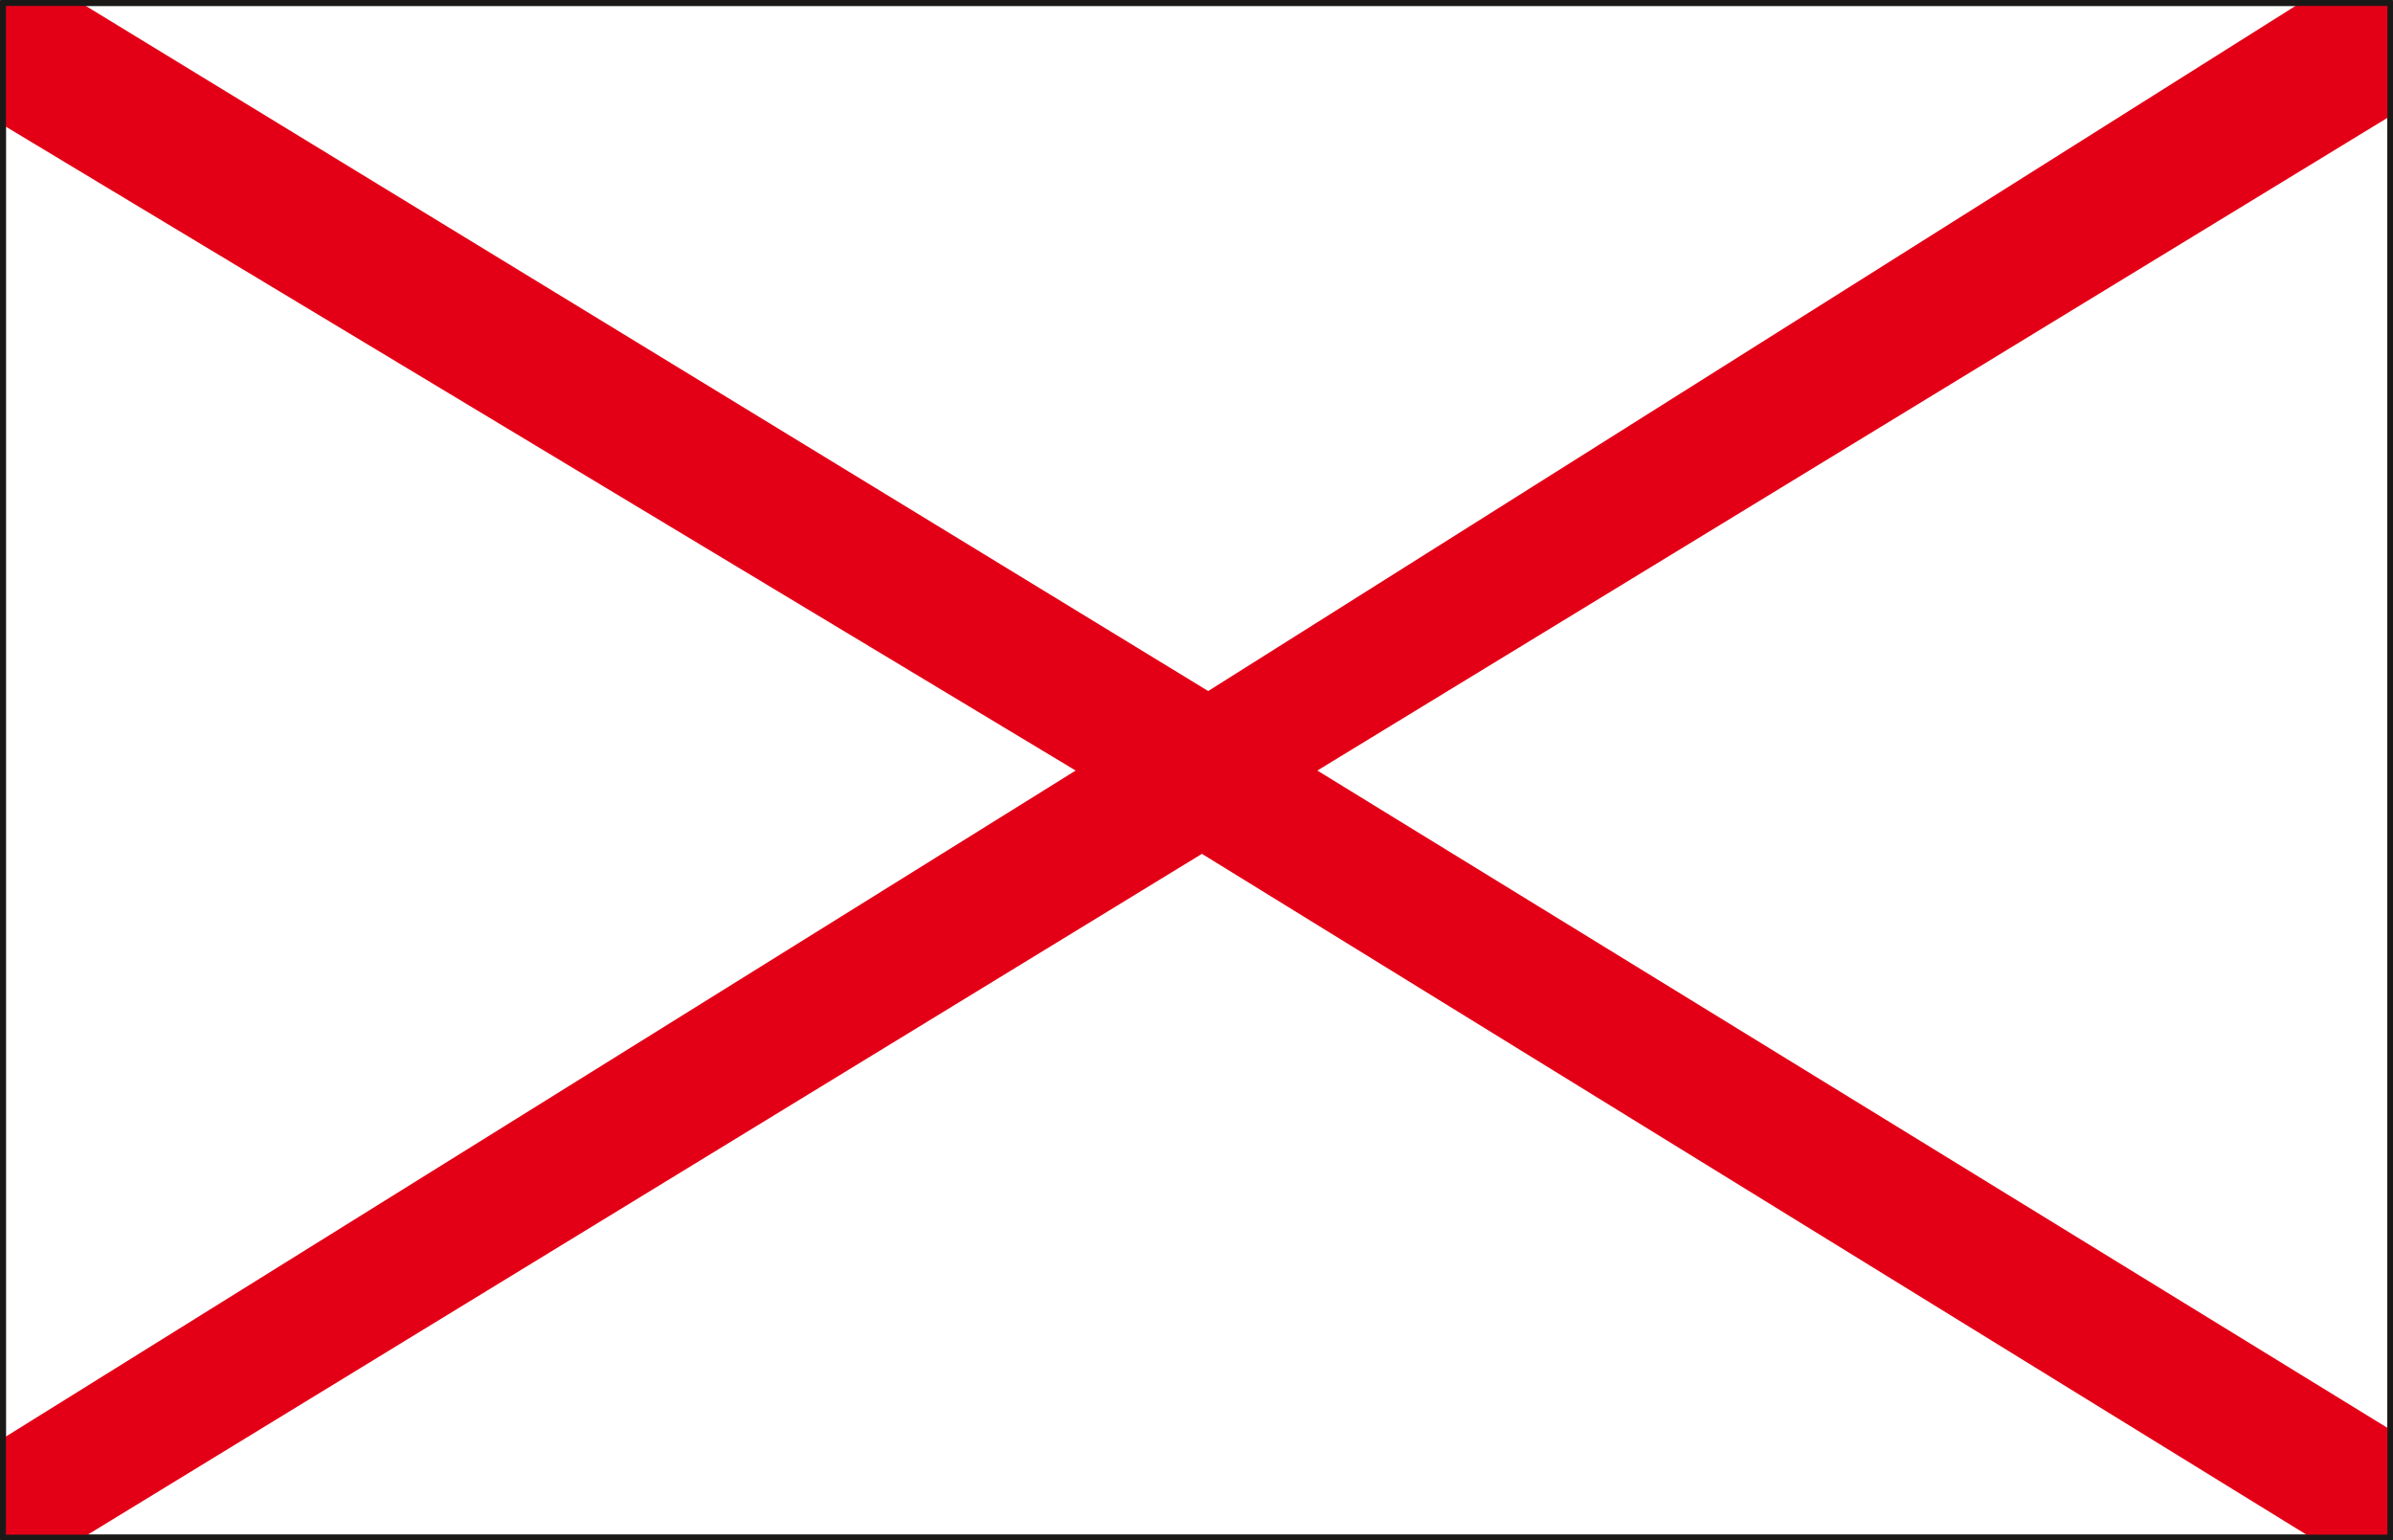 <svg xmlns="http://www.w3.org/2000/svg" xml:space="preserve" width="549.392" height="353.65" fill-rule="evenodd" stroke-linejoin="round" stroke-width="28.222" preserveAspectRatio="xMidYMid" version="1.2" viewBox="0 0 14536 9357"><rect x="0" y="0" width="14536" height="9357" fill="#333333" stroke="none"/><defs class="ClipPathGroup"><clipPath id="a" clipPathUnits="userSpaceOnUse"><path d="M0 0h14536v9357H0z"/></clipPath></defs><g class="SlideGroup"><g class="Slide" clip-path="url(#a)"><g class="Page"><g class="com.sun.star.drawing.PolyPolygonShape"><path fill="none" d="M0 0h14539v9360H0z" class="BoundingBox"/><path fill="#FFF" d="M18 18h14502v9323H18V18Zm0 0Z"/><path fill="none" stroke="#1B1918" stroke-linejoin="miter" stroke-width="36" d="M18 18h14502v9323H18V18Z"/></g><g class="com.sun.star.drawing.PolyPolygonShape"><path fill="none" d="M13 20h14508v9321H13z" class="BoundingBox"/><path fill="#E30016" d="m13 756 6521 3925L18 8738v602h487l6796-4153 6737 4153h477v-658L8002 4681l6518-3976V20h-551L7339 4198 495 20H13v736Z"/></g><g fill="none" class="com.sun.star.drawing.PolyPolygonShape"><path d="M0 0h14539v9360H0z" class="BoundingBox"/><path stroke="#1B1918" stroke-linejoin="miter" stroke-width="36" d="M18 18h14502v9323H18V18Z"/></g></g></g></g></svg>
